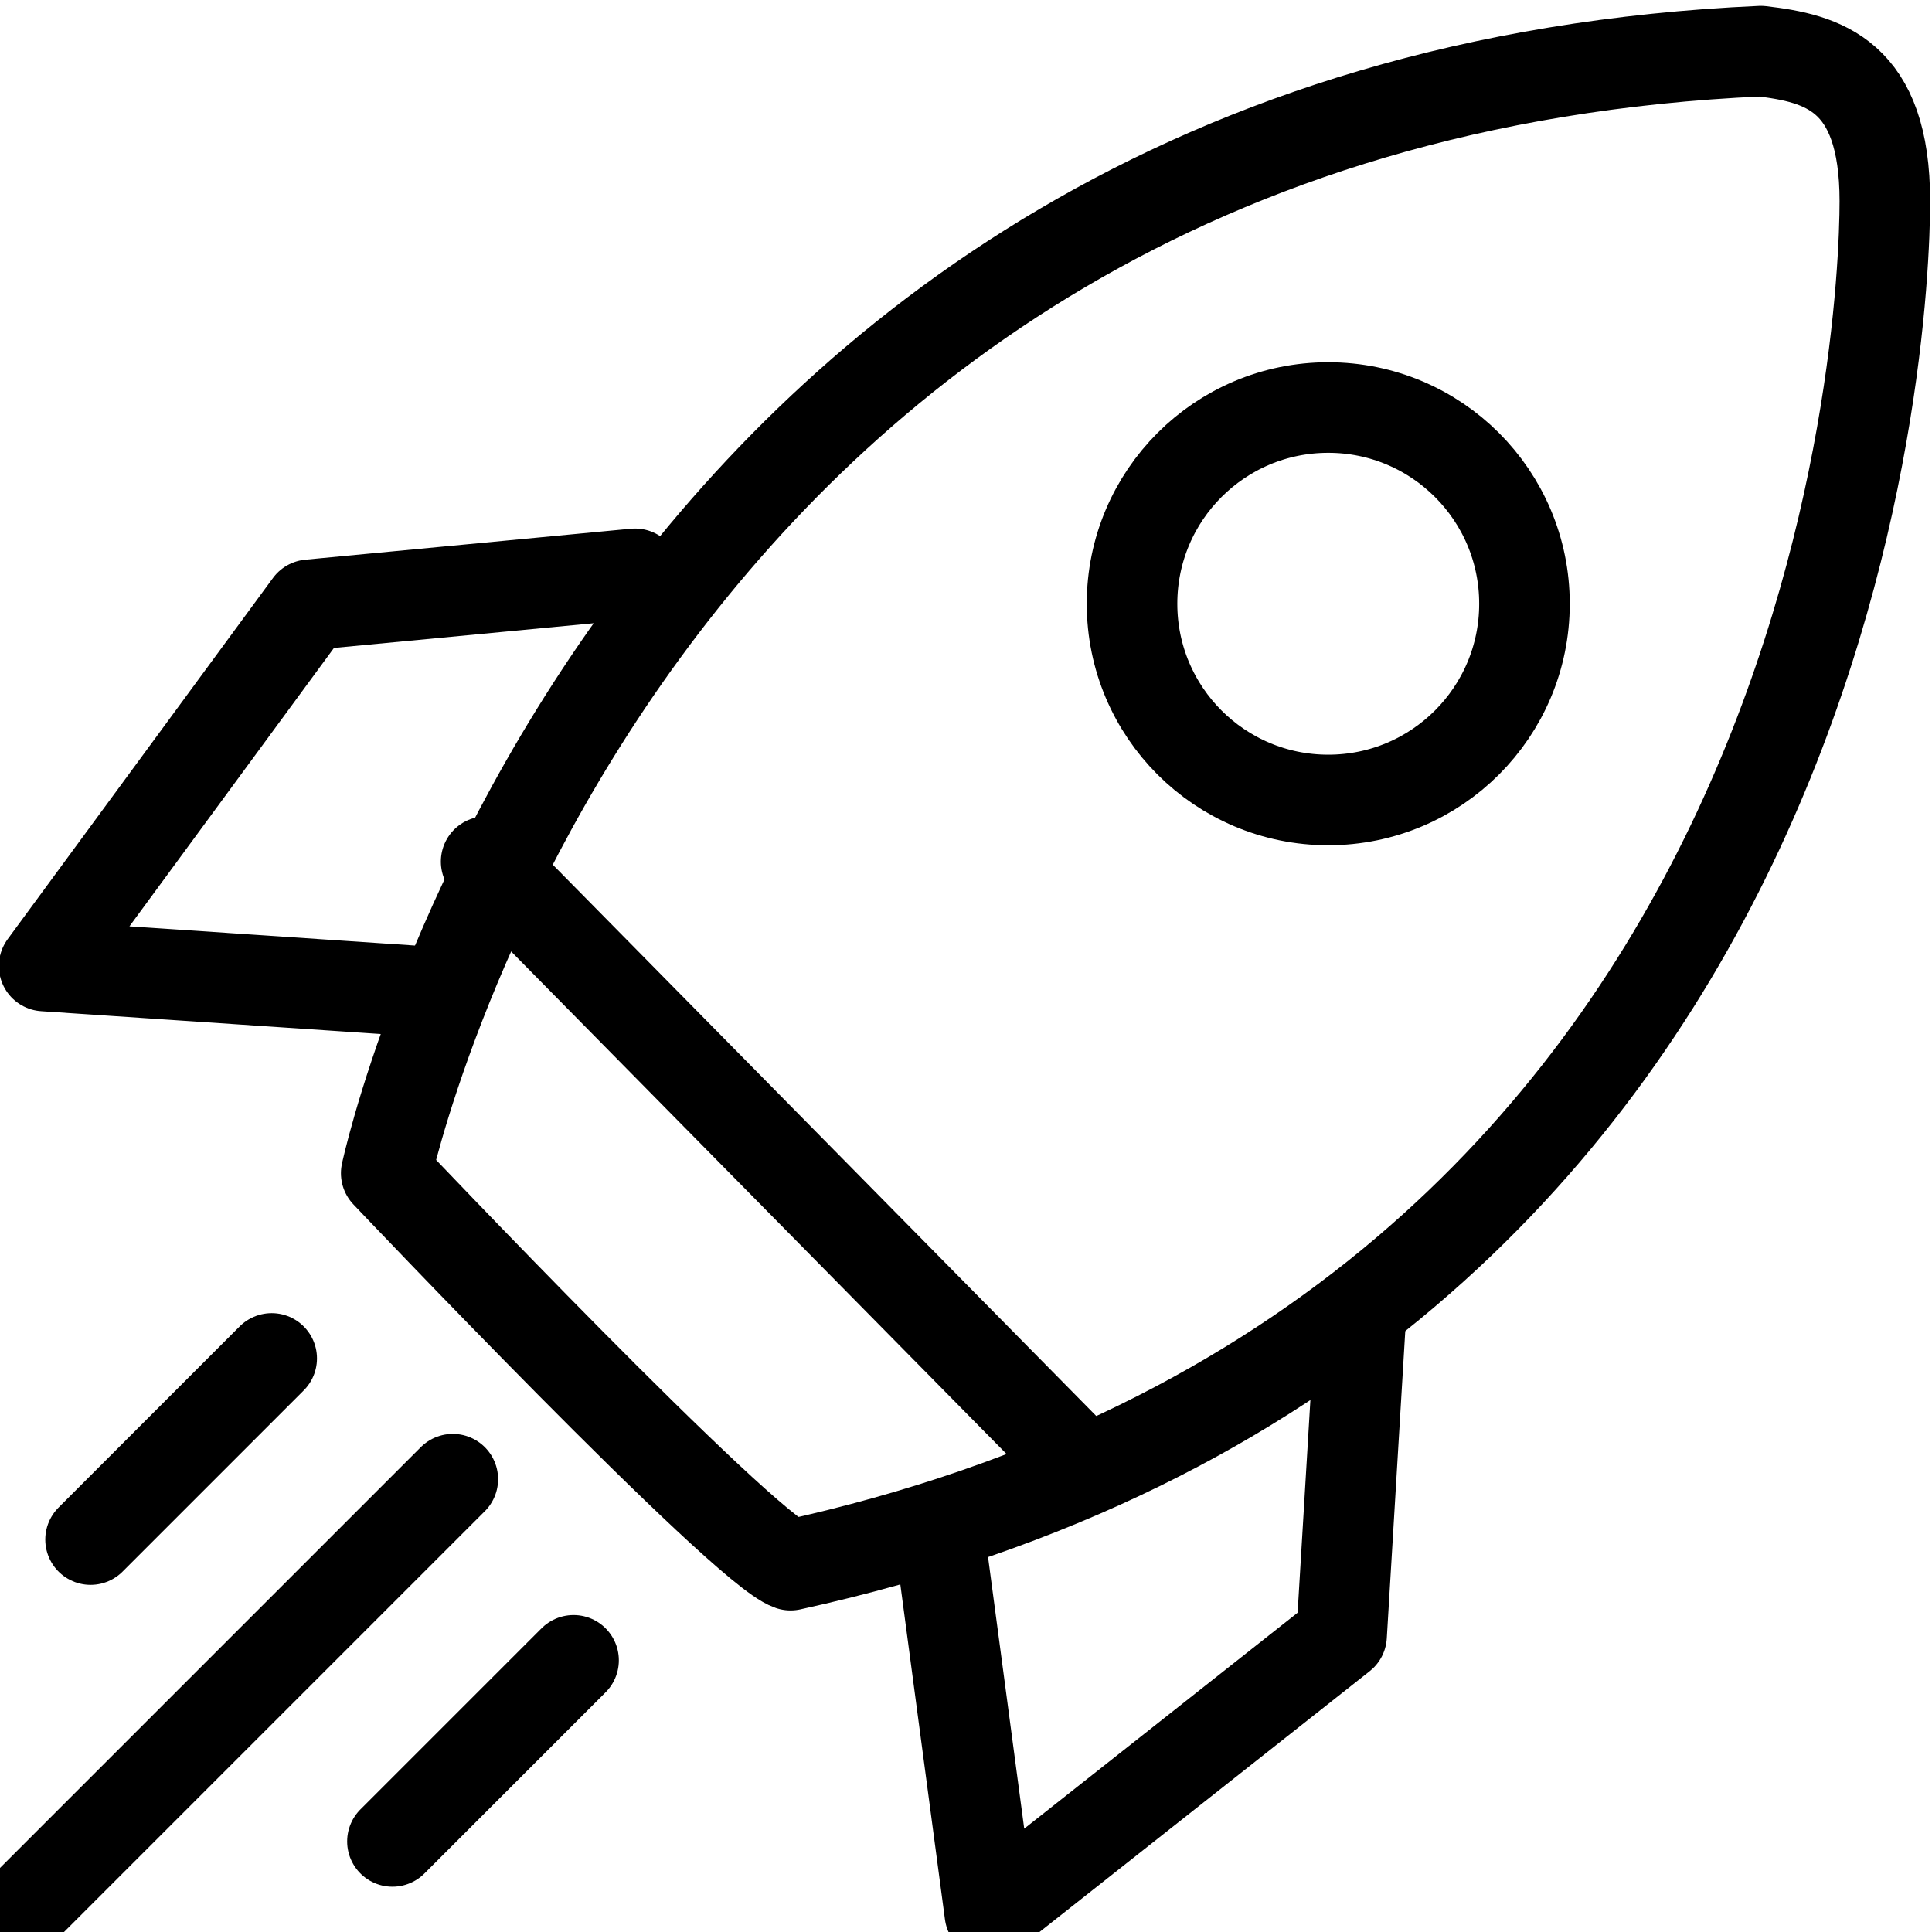 <svg width="32" height="32" viewBox="0 0 32 32" fill="none" xmlns="http://www.w3.org/2000/svg">
<g clip-path="url(#clip0_203_48)">
<path d="M4.5 22.5L1.5 25.5" stroke="black" stroke-width="1.5" stroke-linecap="round" stroke-linejoin="round"/>
<path d="M9.5 27.5L6.5 30.5" stroke="black" stroke-width="1.5" stroke-linecap="round" stroke-linejoin="round"/>
<path fill-rule="evenodd" clip-rule="evenodd" d="M6.397 19.432C6.397 19.432 10.177 1.694 29.165 0.847C30.19 0.967 31.219 1.232 31.219 3.332C31.219 5.431 30.496 22.115 13.094 25.924C12.293 25.648 6.397 19.432 6.397 19.432Z" stroke="black" stroke-width="1.5" stroke-linecap="round" stroke-linejoin="round"/>
<path d="M10.518 9.504L5.126 10.017L0.731 16L6.904 16.415" stroke="black" stroke-width="1.5" stroke-linecap="round" stroke-linejoin="round"/>
<path d="M22.546 21.686L22.221 27.092L16.395 31.694L15.57 25.5" stroke="black" stroke-width="1.5" stroke-linecap="round" stroke-linejoin="round"/>
<path d="M8.052 14.271L17.782 24.141" stroke="black" stroke-width="1.5" stroke-linecap="round" stroke-linejoin="round"/>
<circle cx="22" cy="10" r="3.25" stroke="black" stroke-width="1.5" stroke-linecap="round" stroke-linejoin="round"/>
<path d="M7.5 24.5L0.5 31.5" stroke="black" stroke-width="1.5" stroke-linecap="round" stroke-linejoin="round"/>
</g>
<defs>
<clipPath id="clip0_203_48">
<rect width="32" height="32" fill="white"/>
</clipPath>
</defs>
</svg>

